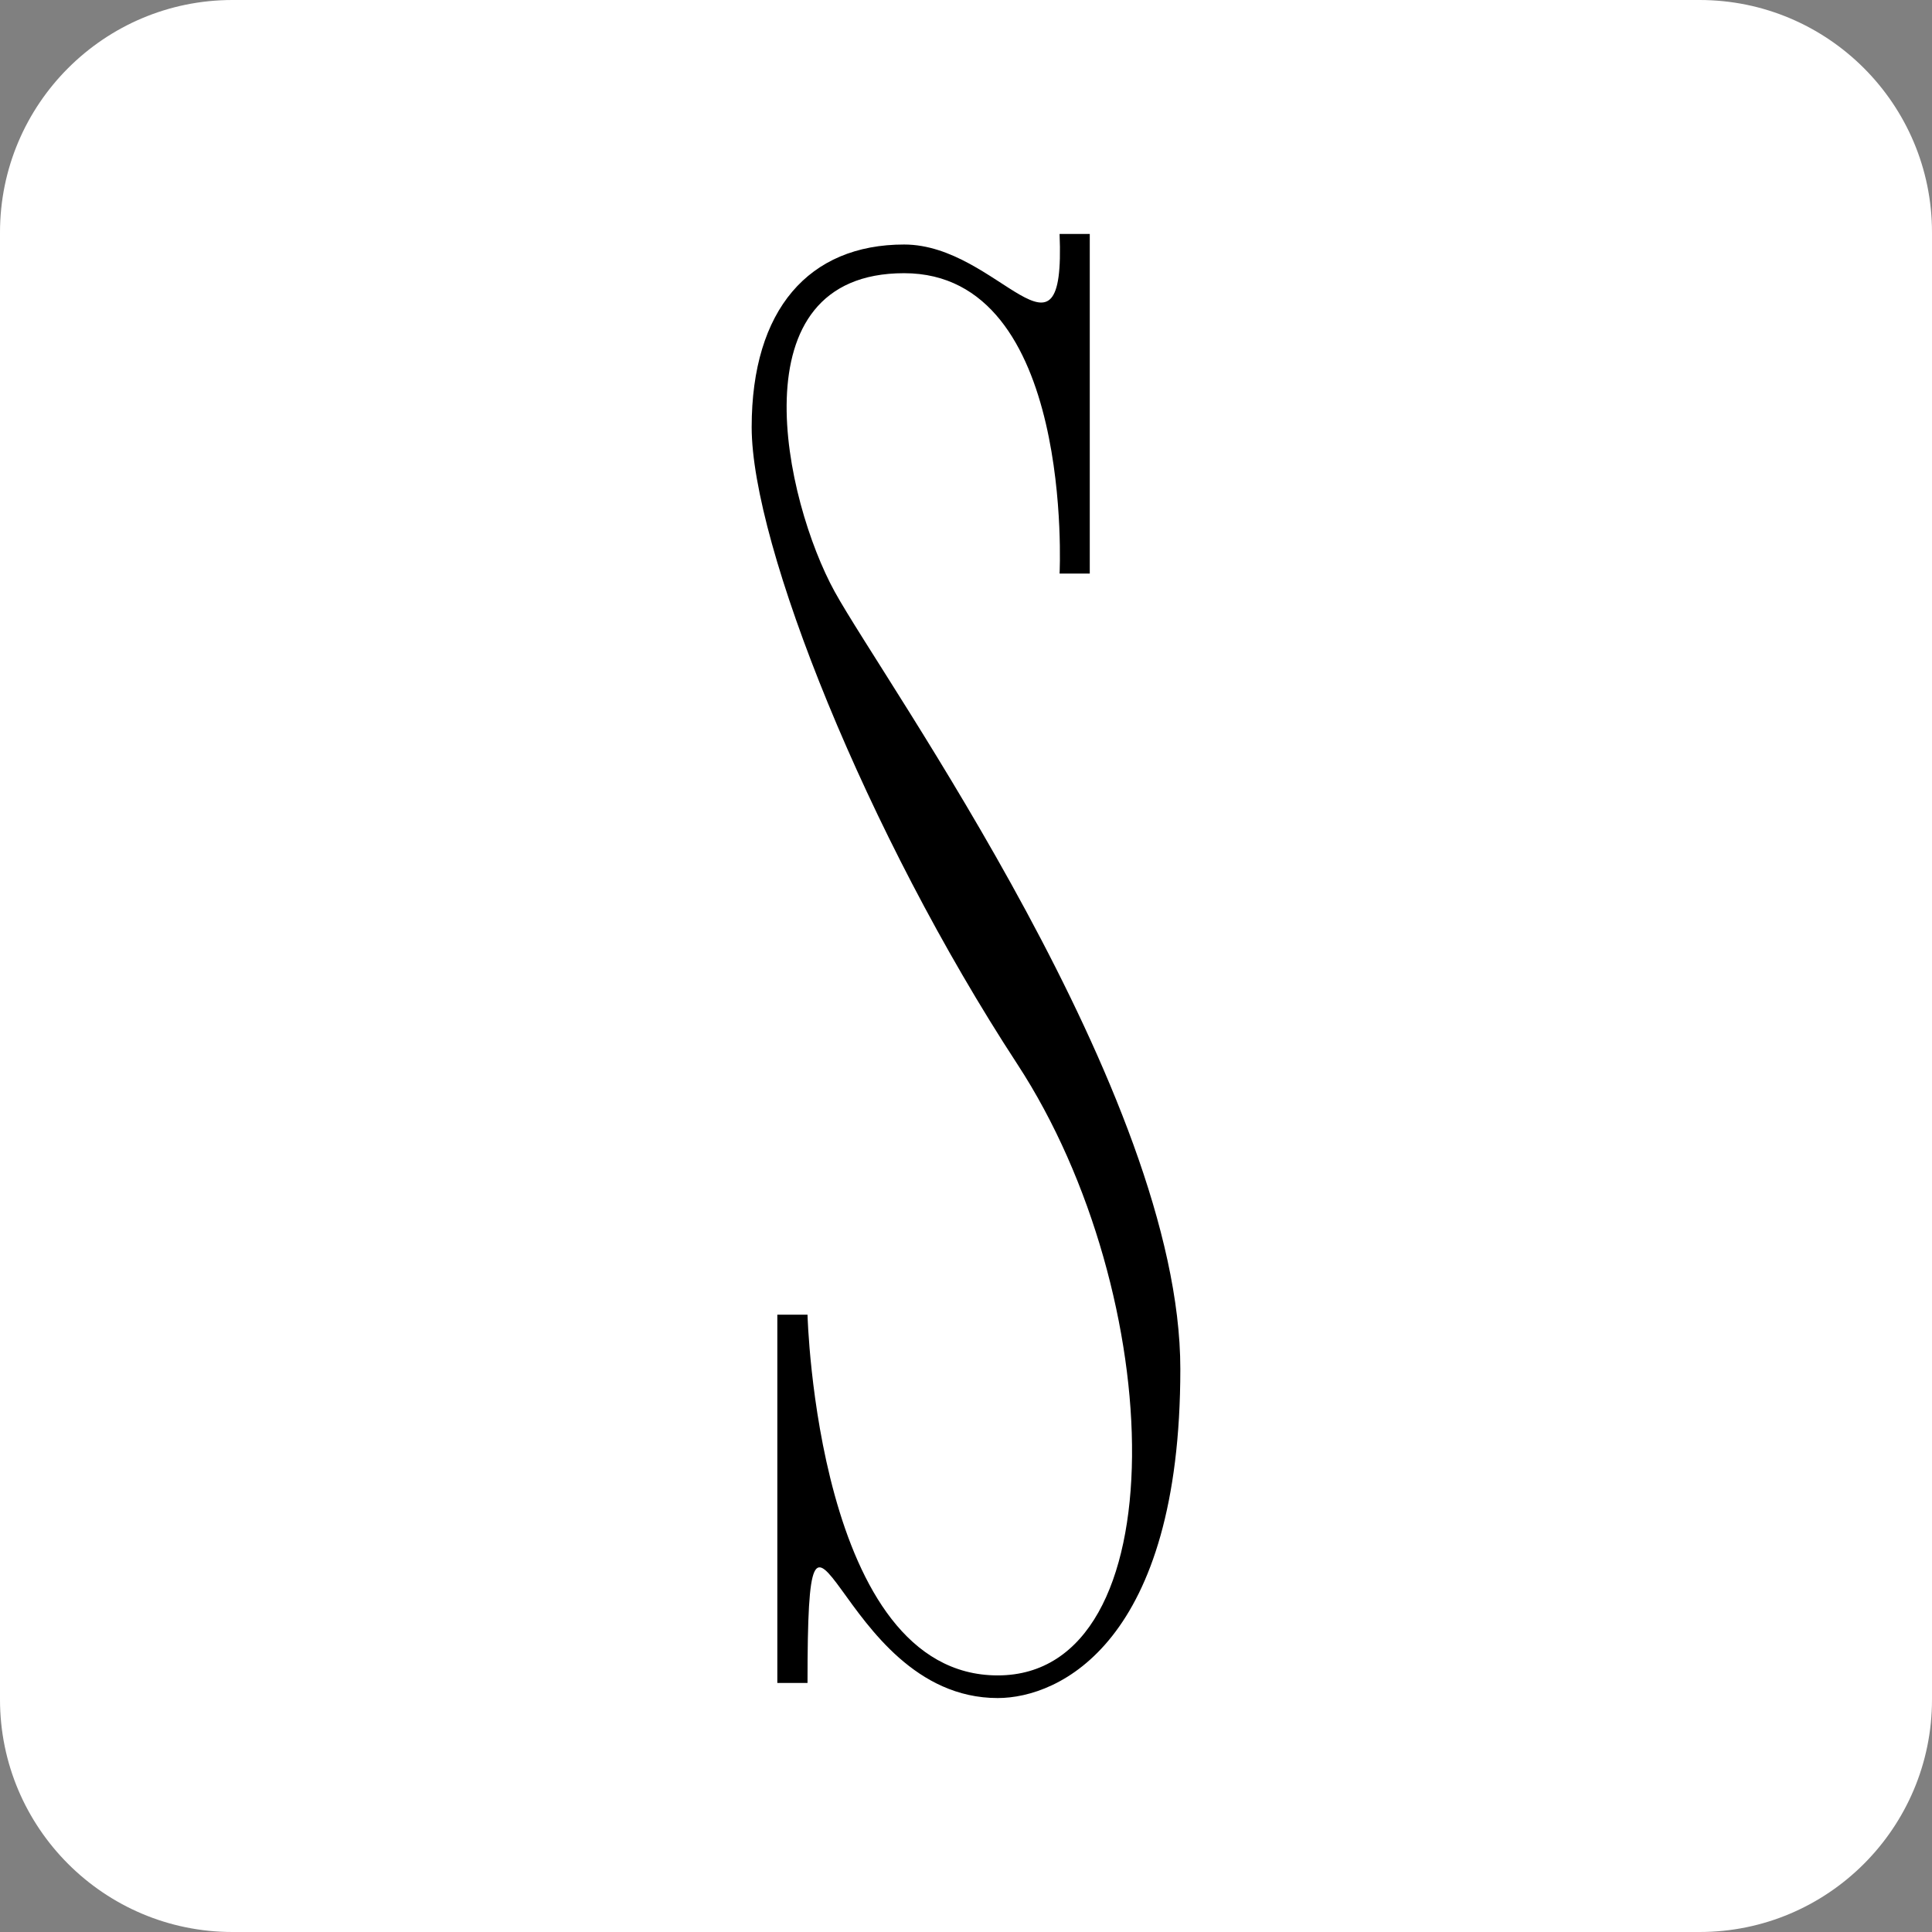 <?xml version="1.0" encoding="utf-8"?>
<!-- Generator: Adobe Illustrator 27.6.1, SVG Export Plug-In . SVG Version: 6.00 Build 0)  -->
<svg version="1.1" id="Calque_1" xmlns="http://www.w3.org/2000/svg" xmlns:xlink="http://www.w3.org/1999/xlink" x="0px" y="0px"
	 viewBox="0 0 128 128" style="enable-background:new 0 0 128 128;" xml:space="preserve">
<rect x="0" y="0" width="128" height="128" fill="#808080" stroke="none"/>
<style type="text/css">
	.st0{fill:#FFFFFF;}
</style>
<g>
	<path class="st0" d="M112.6,128H15.4C6.9,128,0,121.1,0,112.6V15.4C0,6.9,6.9,0,15.4,0h97.2c8.5,0,15.4,6.9,15.4,15.4v97.2
		C128,121.1,121.1,128,112.6,128z"/>
	<path d="M70.2,15.5h2V38h-2c0,0,1-19.9-10.3-19.9c-11.3,0-7.9,15.1-4.6,21.1c3.3,6,22.9,33.3,22.9,51.5c0,18.1-8,21.8-12.1,21.8
		c-10.8,0-12.6-18.8-12.6-1h-2V87.1h2c0,0,0.6,23.9,12.6,23.9s11.3-25.2,1.3-40.5S49.8,36.1,49.8,28.3c0-7.8,3.8-12.1,10.1-12.1
		S70.6,25.3,70.2,15.5L70.2,15.5z"/>
</g>
</svg>
